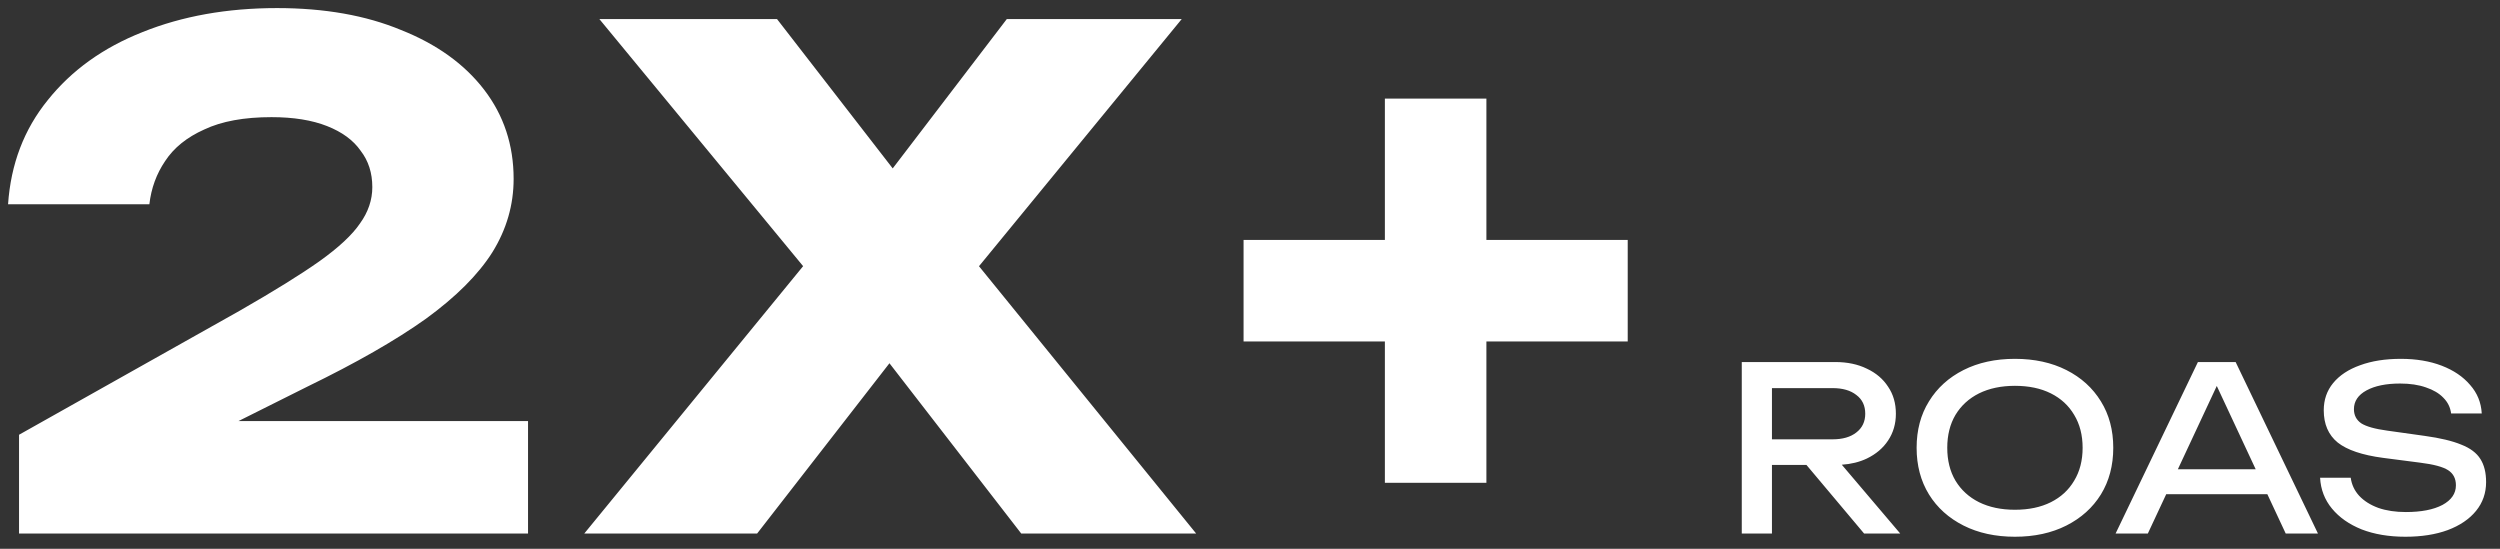 <?xml version="1.0" encoding="UTF-8"?> <svg xmlns="http://www.w3.org/2000/svg" width="164" height="36" viewBox="0 0 164 36" fill="none"><rect x="0" y="0" width="164" height="36" fill="#333333" stroke="none"/> <path fill-rule="evenodd" clip-rule="evenodd" d="M0.529 13.4C0.709 10.76 1.579 8.48 3.139 6.56C4.699 4.61 6.769 3.125 9.349 2.105C11.959 1.055 14.899 0.53 18.169 0.53C21.289 0.53 24.004 1.01 26.314 1.97C28.654 2.9 30.469 4.205 31.759 5.885C33.049 7.565 33.694 9.515 33.694 11.735C33.694 13.445 33.229 15.05 32.299 16.55C31.369 18.02 29.914 19.475 27.934 20.915C25.954 22.325 23.359 23.81 20.149 25.37L15.649 27.62H34.639V35H1.249V28.52L15.739 20.375C17.989 19.085 19.729 18.005 20.959 17.135C22.219 16.235 23.104 15.41 23.614 14.66C24.154 13.91 24.424 13.115 24.424 12.275C24.424 11.345 24.169 10.55 23.659 9.89C23.179 9.2 22.444 8.66 21.454 8.27C20.464 7.88 19.249 7.685 17.809 7.685C16.009 7.685 14.539 7.955 13.399 8.495C12.259 9.005 11.404 9.695 10.834 10.565C10.264 11.405 9.919 12.35 9.799 13.4H0.529ZM78.468 35L64.222 17.464L77.522 1.25H66.047L58.562 11.047L50.972 1.25H39.318L52.685 17.46L38.328 35H49.667L58.348 23.829L66.993 35H78.468ZM90.848 22.4V31.67H97.508V22.4H106.778V15.74H97.508V6.47H90.848V15.74H81.578V22.4H90.848ZM128.805 34.475C129.775 34.965 130.9 35.21 132.18 35.21C133.46 35.21 134.585 34.965 135.555 34.475C136.525 33.985 137.28 33.305 137.82 32.435C138.36 31.555 138.63 30.535 138.63 29.375C138.63 28.215 138.36 27.2 137.82 26.33C137.28 25.45 136.525 24.765 135.555 24.275C134.585 23.785 133.46 23.54 132.18 23.54C130.9 23.54 129.775 23.785 128.805 24.275C127.835 24.765 127.08 25.45 126.54 26.33C126 27.2 125.73 28.215 125.73 29.375C125.73 30.535 126 31.555 126.54 32.435C127.08 33.305 127.835 33.985 128.805 34.475ZM134.535 32.945C133.875 33.275 133.09 33.44 132.18 33.44C131.28 33.44 130.495 33.275 129.825 32.945C129.165 32.615 128.65 32.145 128.28 31.535C127.92 30.925 127.74 30.205 127.74 29.375C127.74 28.545 127.92 27.825 128.28 27.215C128.65 26.605 129.165 26.135 129.825 25.805C130.495 25.475 131.28 25.31 132.18 25.31C133.09 25.31 133.875 25.475 134.535 25.805C135.195 26.135 135.705 26.605 136.065 27.215C136.435 27.825 136.62 28.545 136.62 29.375C136.62 30.205 136.435 30.925 136.065 31.535C135.705 32.145 135.195 32.615 134.535 32.945ZM116.24 30.5V35H114.26V23.75H120.395C121.185 23.75 121.875 23.895 122.465 24.185C123.065 24.465 123.53 24.86 123.86 25.37C124.2 25.87 124.37 26.46 124.37 27.14C124.37 27.8 124.2 28.385 123.86 28.895C123.53 29.395 123.065 29.79 122.465 30.08C121.984 30.308 121.436 30.444 120.822 30.486L124.655 35H122.285L118.503 30.5H116.24ZM116.24 28.82H120.215C120.875 28.82 121.395 28.67 121.775 28.37C122.165 28.07 122.36 27.66 122.36 27.14C122.36 26.61 122.165 26.2 121.775 25.91C121.395 25.61 120.875 25.46 120.215 25.46H116.24V28.82ZM140.898 35L142.104 32.42H148.738L149.943 35H152.058L146.658 23.75H144.183L138.783 35H140.898ZM145.421 25.319L147.974 30.785H142.867L145.421 25.319ZM154.208 31.34H152.198C152.238 32.11 152.498 32.785 152.978 33.365C153.458 33.945 154.108 34.4 154.928 34.73C155.758 35.05 156.713 35.21 157.793 35.21C158.853 35.21 159.778 35.065 160.568 34.775C161.368 34.475 161.988 34.055 162.428 33.515C162.868 32.975 163.088 32.345 163.088 31.625C163.088 31.005 162.963 30.5 162.713 30.11C162.463 29.71 162.043 29.395 161.453 29.165C160.873 28.925 160.078 28.735 159.068 28.595L156.608 28.25C155.798 28.14 155.228 27.98 154.898 27.77C154.578 27.55 154.418 27.24 154.418 26.84C154.418 26.32 154.693 25.91 155.243 25.61C155.793 25.31 156.528 25.16 157.448 25.16C158.098 25.16 158.663 25.245 159.143 25.415C159.623 25.575 160.003 25.8 160.283 26.09C160.573 26.38 160.743 26.725 160.793 27.125H162.803C162.763 26.405 162.508 25.78 162.038 25.25C161.578 24.71 160.958 24.29 160.178 23.99C159.398 23.69 158.503 23.54 157.493 23.54C156.473 23.54 155.583 23.68 154.823 23.96C154.063 24.23 153.473 24.62 153.053 25.13C152.643 25.63 152.438 26.225 152.438 26.915C152.438 27.825 152.743 28.53 153.353 29.03C153.973 29.52 154.963 29.855 156.323 30.035L158.753 30.35C159.643 30.46 160.258 30.625 160.598 30.845C160.938 31.065 161.108 31.395 161.108 31.835C161.108 32.375 160.813 32.805 160.223 33.125C159.633 33.435 158.833 33.59 157.823 33.59C157.143 33.59 156.543 33.5 156.023 33.32C155.503 33.13 155.083 32.865 154.763 32.525C154.453 32.185 154.268 31.79 154.208 31.34Z" fill="white"></path> </svg> 